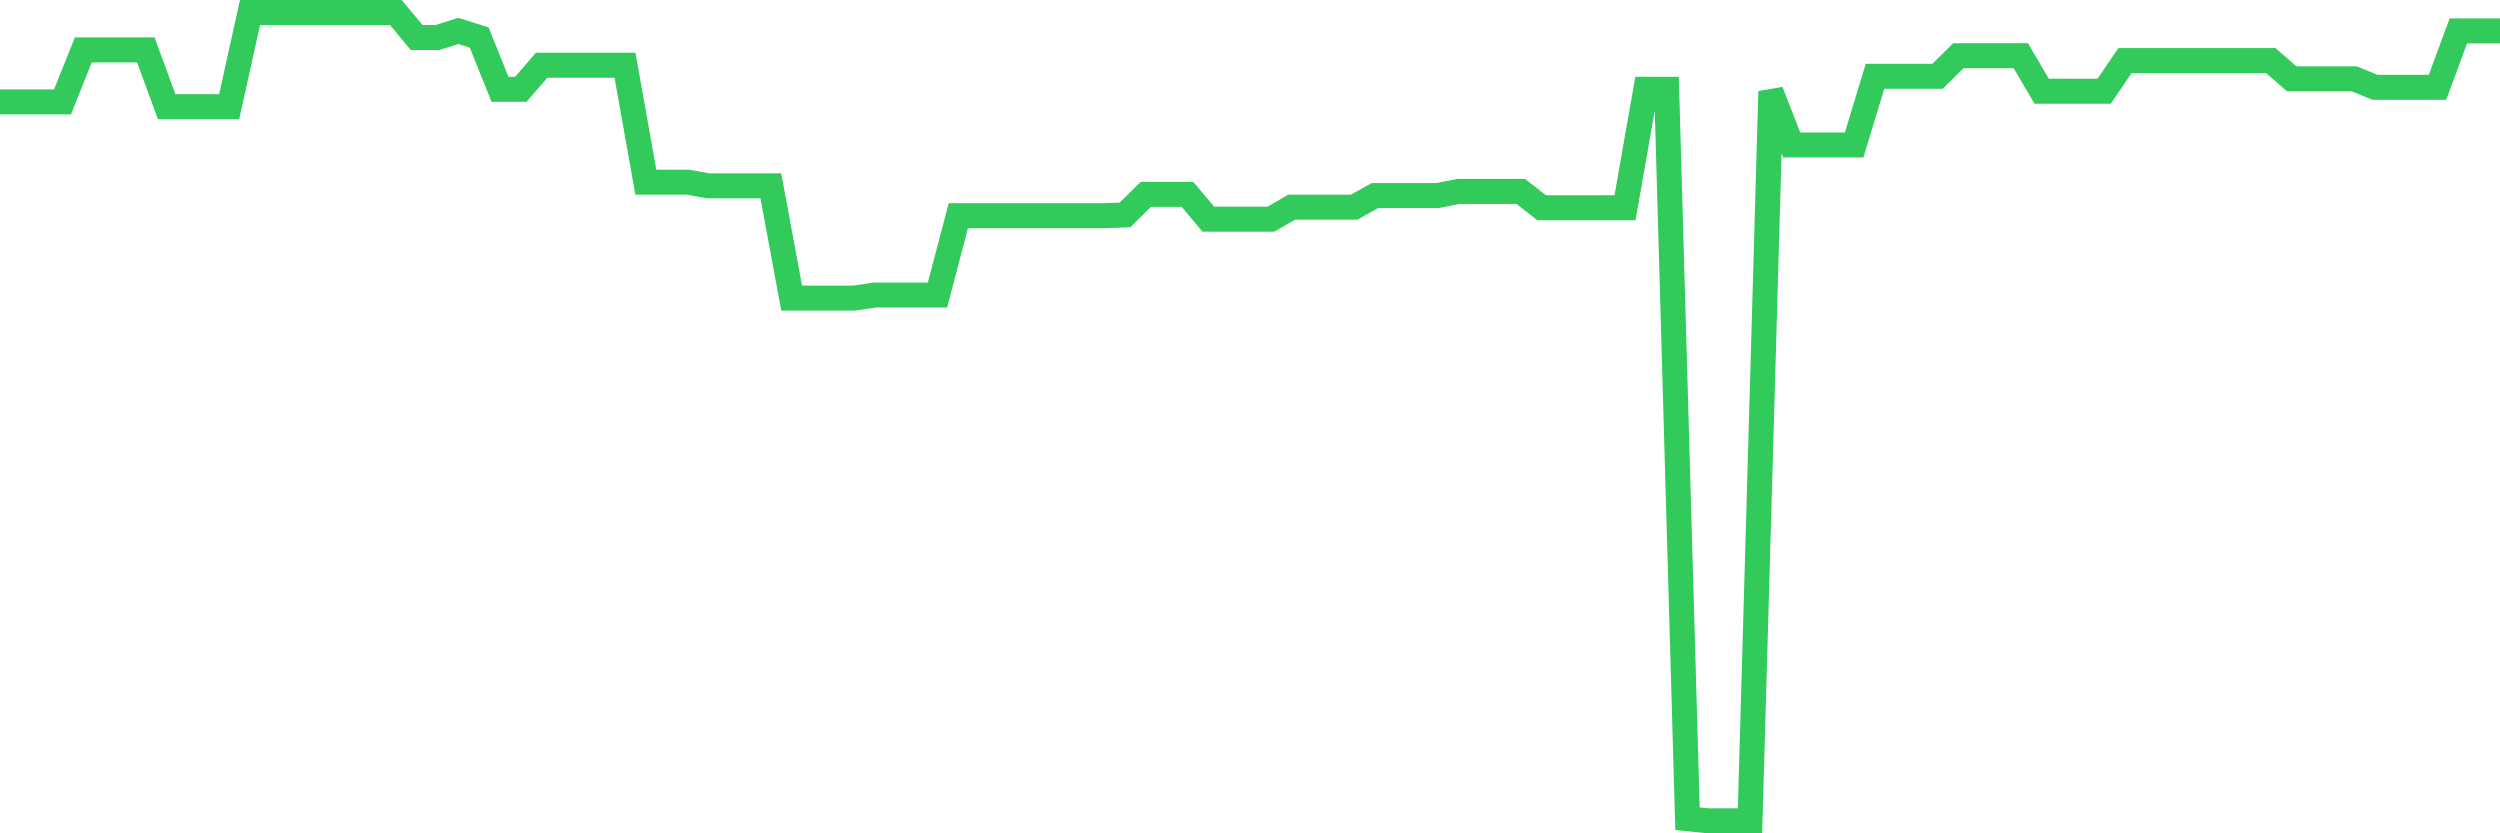 <svg
  xmlns="http://www.w3.org/2000/svg"
  xmlns:xlink="http://www.w3.org/1999/xlink"
  width="120"
  height="40"
  viewBox="0 0 120 40"
  preserveAspectRatio="none"
>
  <polyline
    points="0,4.89 1,4.89 2,4.89 3,4.89 4,2.396 5,2.396 6,2.396 7,2.396 8,5.123 9,5.123 10,5.123 11,5.123 12,0.6 13,0.6 14,0.6 15,0.6 16,0.6 17,0.6 18,0.6 19,0.6 20,1.801 21,1.801 22,1.484 23,1.801 24,4.285 25,4.285 26,3.131 27,3.131 28,3.131 29,3.131 30,3.131 31,8.743 32,8.743 33,8.743 34,8.92 35,8.92 36,8.92 37,8.92 38,14.309 39,14.309 40,14.309 41,14.309 42,14.16 43,14.16 44,14.16 45,14.16 46,10.354 47,10.354 48,10.354 49,10.354 50,10.354 51,10.354 52,10.354 53,10.354 54,10.316 55,9.33 56,9.33 57,9.33 58,10.521 59,10.521 60,10.521 61,10.521 62,9.944 63,9.944 64,9.944 65,9.944 66,9.386 67,9.386 68,9.386 69,9.386 70,9.19 71,9.19 72,9.19 73,9.19 74,9.972 75,9.972 76,9.972 77,9.972 78,9.972 79,4.285 80,4.285 81,39.298 82,39.4 83,39.4 84,39.4 85,4.388 86,6.957 87,6.957 88,6.957 89,6.957 90,3.662 91,3.662 92,3.662 93,3.662 94,2.675 95,2.675 96,2.675 97,2.675 98,4.379 99,4.379 100,4.379 101,4.379 102,2.908 103,2.908 104,2.908 105,2.908 106,2.908 107,2.908 108,2.908 109,2.908 110,3.783 111,3.783 112,3.783 113,3.783 114,4.192 115,4.192 116,4.192 117,4.192 118,1.484 119,1.484 120,1.484"
    fill="none"
    stroke="#32ca5b"
    stroke-width="1.2"
  >
  </polyline>
</svg>
